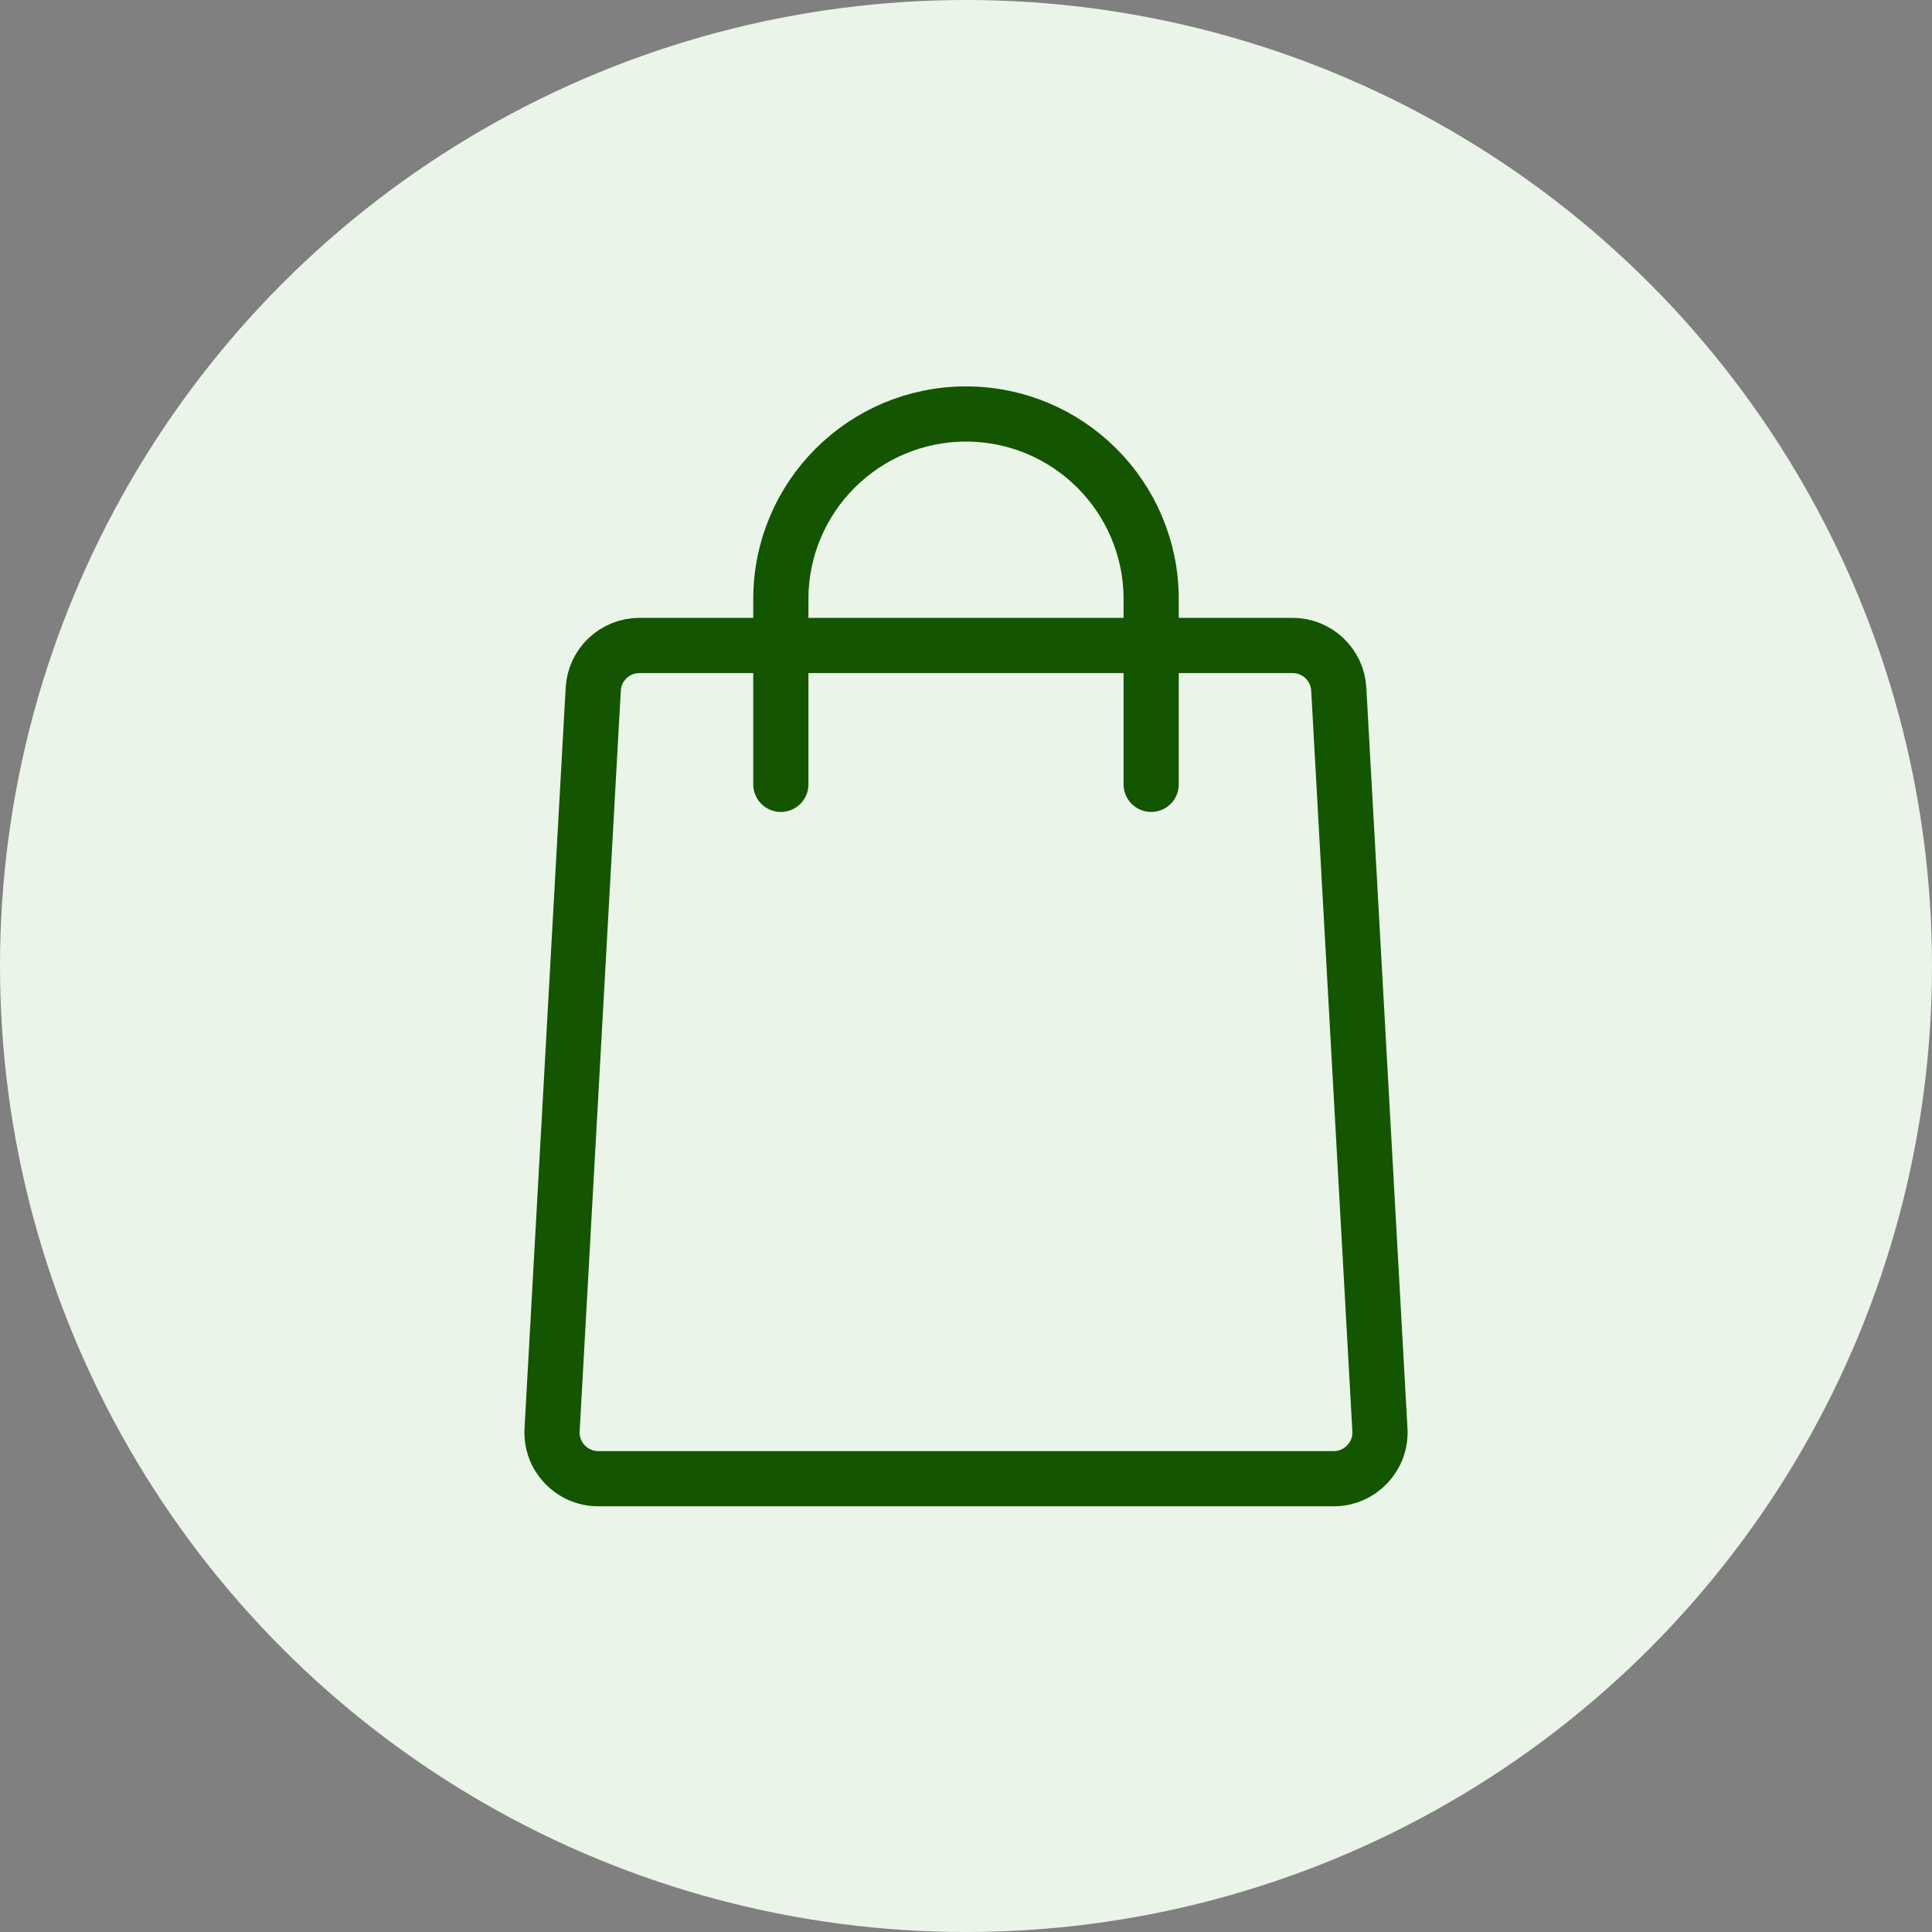 <?xml version="1.0" encoding="UTF-8"?>
<svg width="70px" height="70px" viewBox="0 0 70 70" version="1.1" xmlns="http://www.w3.org/2000/svg" xmlns:xlink="http://www.w3.org/1999/xlink">
    <rect x="0" y="0" width="70" height="70" fill="#808080" stroke="none"/>
    <title>Group 10</title>
    <g id="Design" stroke="none" stroke-width="1" fill="none" fill-rule="evenodd">
        <g id="Homepage-UI" transform="translate(-810, -3949)">
            <g id="Group" transform="translate(210, 3949)">
                <g id="Group-10" transform="translate(600, 0)">
                    <circle id="Oval-Copy-2" fill="#EBF4E8" cx="35" cy="35" r="35"></circle>
                    <g id="Group-5" transform="translate(20, 15)" stroke="#135500" stroke-width="2">
                        <path d="M8.291,13.418 L8.291,6.709 C8.291,3.004 11.295,0 15,0 C18.705,0 21.709,3.004 21.709,6.709 L21.709,13.418" id="Stroke-1" stroke-linecap="round"></path>
                        <path d="M28.506,9.971 L29.997,36.807 C30.051,37.768 29.285,38.576 28.322,38.576 L1.678,38.576 C0.714,38.576 -0.051,37.768 0.003,36.807 L1.494,9.971 C1.542,9.082 2.279,8.386 3.168,8.386 L26.831,8.386 C27.721,8.386 28.458,9.082 28.506,9.971 Z" id="Stroke-3" stroke-linejoin="round"></path>
                    </g>
                </g>
            </g>
        </g>
    </g>
</svg>